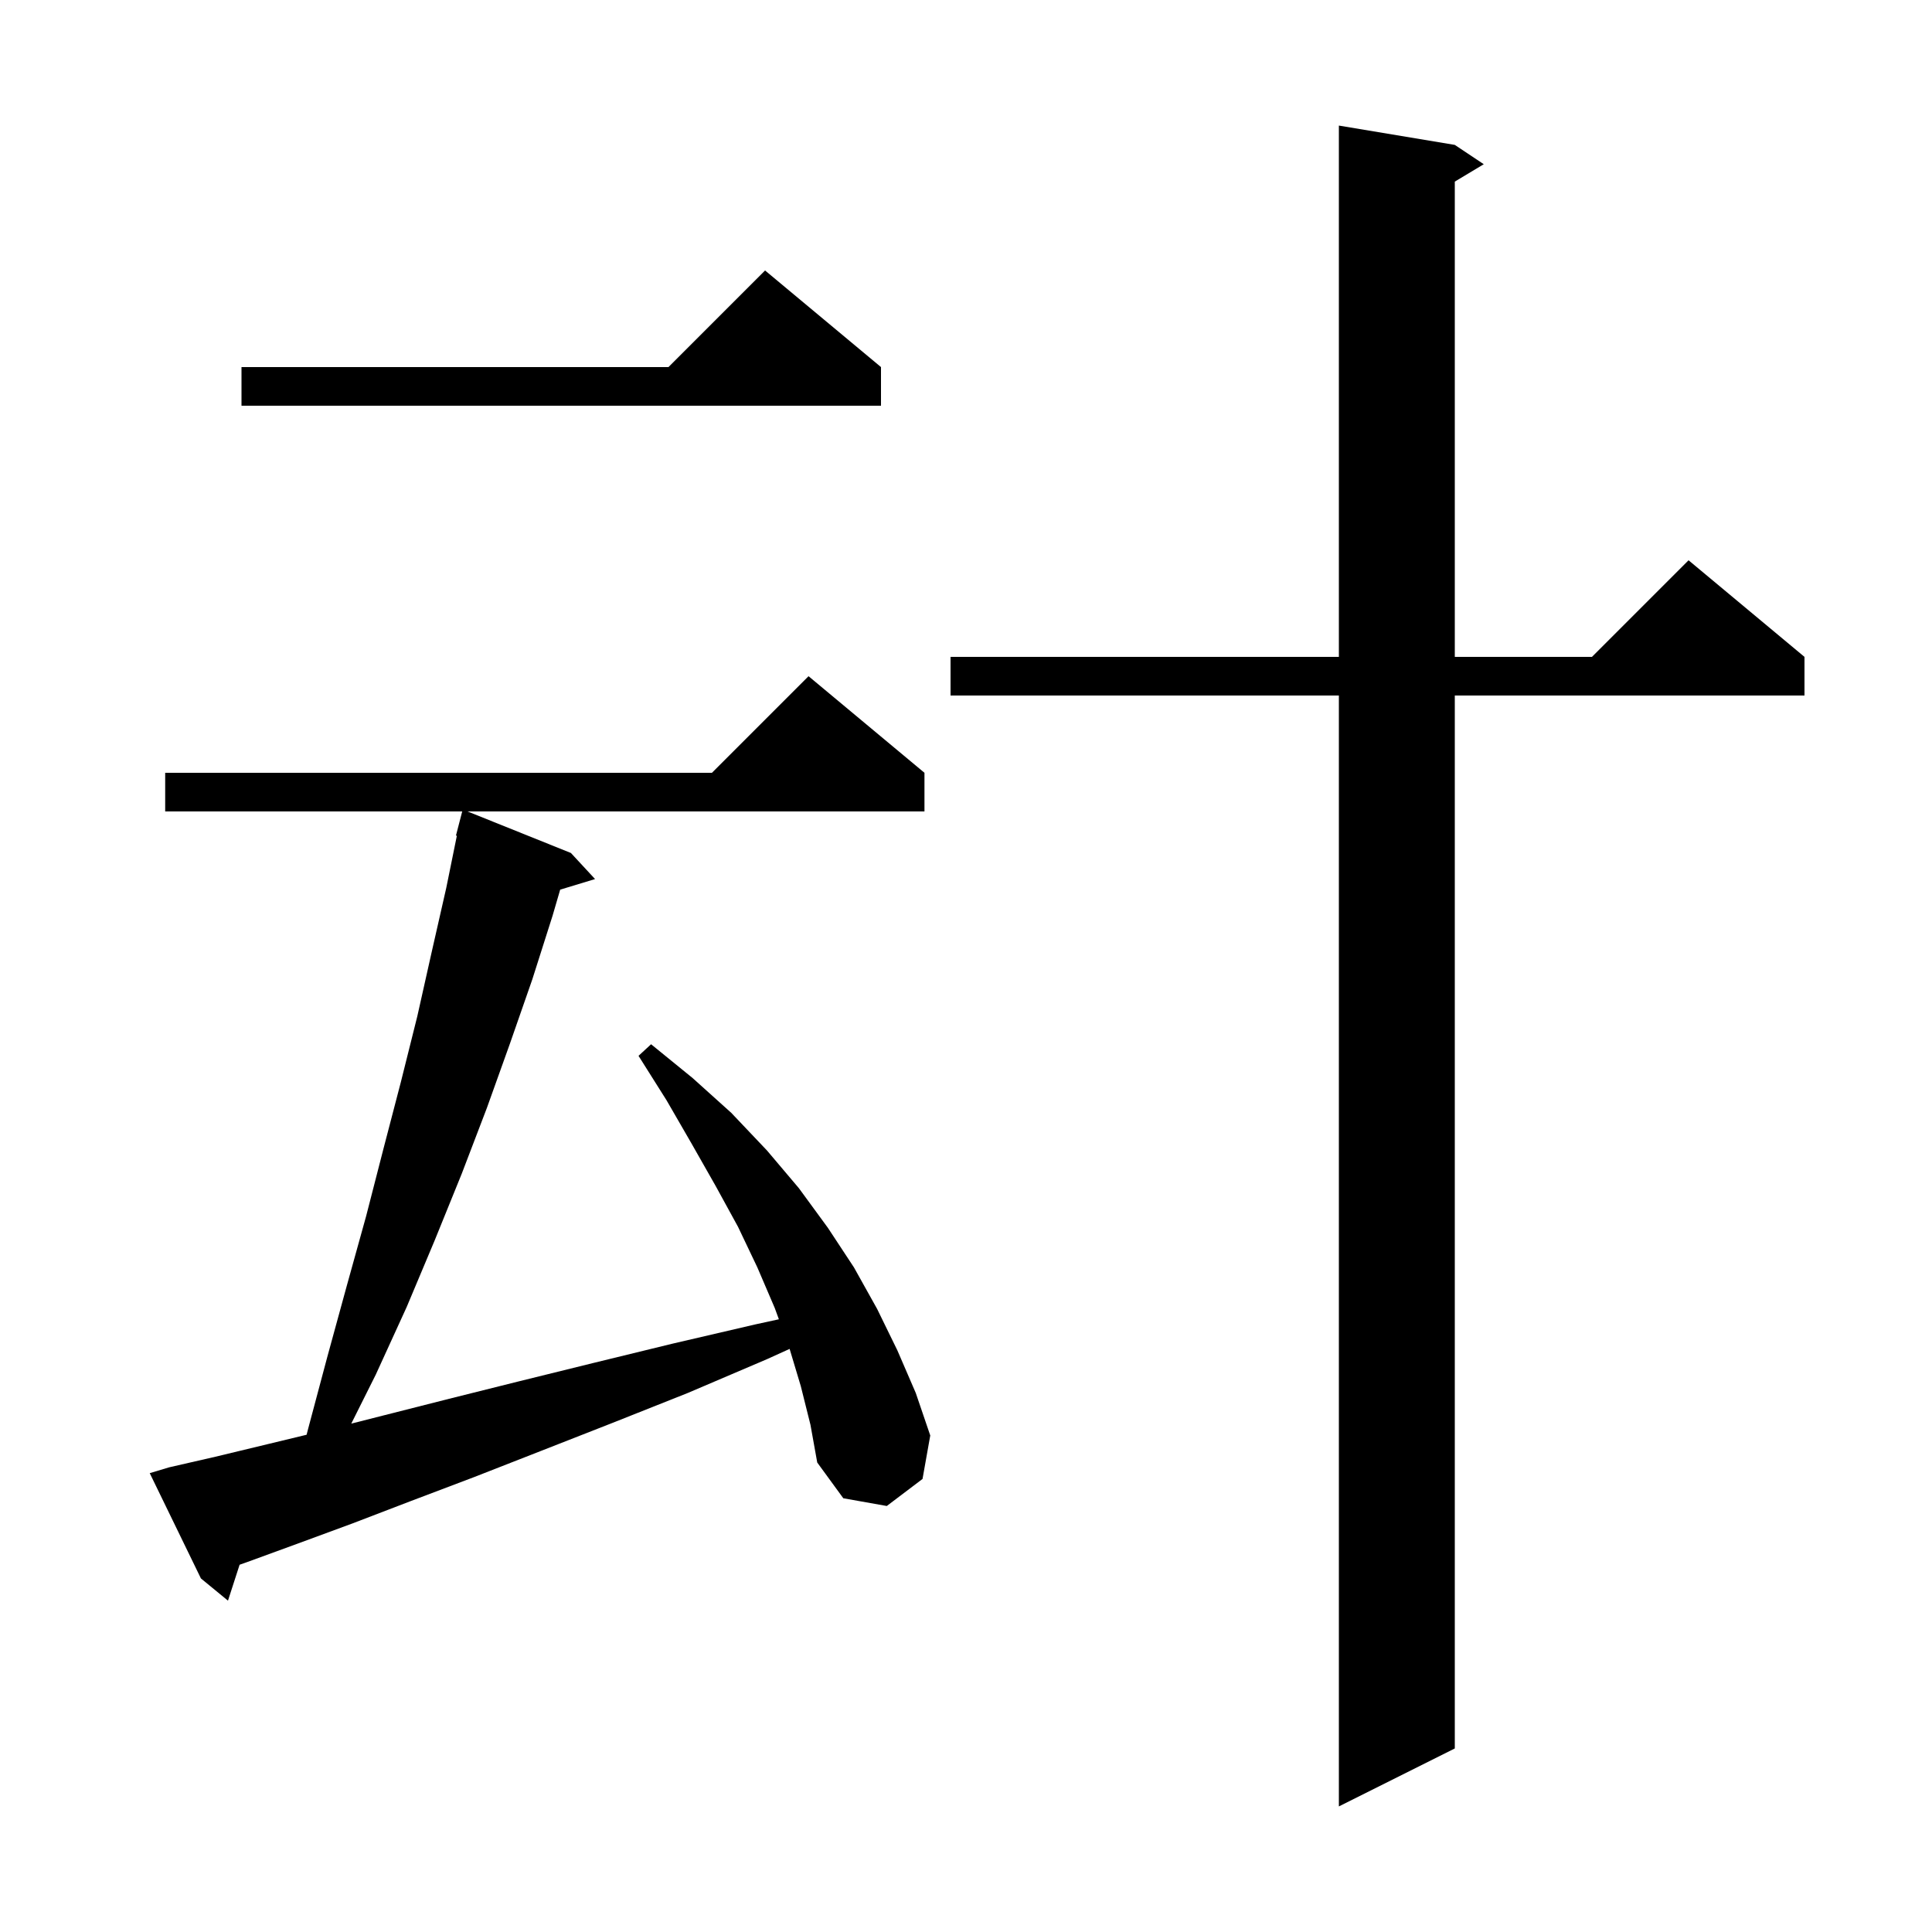 <svg xmlns="http://www.w3.org/2000/svg" xmlns:xlink="http://www.w3.org/1999/xlink" version="1.1" baseProfile="full" viewBox="0 0 200 200" width="200" height="200">
<g fill="black">
<path d="M 150.6 15.0 L 153.6 17.0 L 150.6 18.8 L 150.6 68.0 L 164.8 68.0 L 174.8 58.0 L 186.8 68.0 L 186.8 72.0 L 150.6 72.0 L 150.6 181.0 L 138.6 187.0 L 138.6 72.0 L 98.4 72.0 L 98.4 68.0 L 138.6 68.0 L 138.6 13.0 Z M 82.9 143.5 L 81.741 139.638 L 79.4 140.7 L 71.2 144.2 L 63.4 147.3 L 56.0 150.2 L 49.1 152.9 L 42.5 155.4 L 36.5 157.7 L 30.8 159.8 L 25.6 161.7 L 24.803 161.982 L 23.6 165.7 L 20.8 163.4 L 15.5 152.5 L 17.5 151.9 L 22.3 150.8 L 27.7 149.5 L 31.738 148.525 L 31.9 147.9 L 33.9 140.4 L 35.9 133.1 L 37.9 125.9 L 39.7 118.9 L 41.5 112.0 L 43.2 105.2 L 44.7 98.5 L 46.2 91.9 L 47.294 86.514 L 47.2 86.5 L 47.848 84.0 L 17.1 84.0 L 17.1 80.0 L 73.7 80.0 L 83.7 70.0 L 95.7 80.0 L 95.7 84.0 L 48.398 84.0 L 59.1 88.3 L 61.6 91.0 L 57.99 92.096 L 57.2 94.8 L 55.1 101.4 L 52.8 108.0 L 50.4 114.7 L 47.8 121.5 L 45.0 128.4 L 42.1 135.3 L 38.9 142.3 L 36.364 147.373 L 39.8 146.5 L 46.5 144.8 L 53.7 143.0 L 61.4 141.1 L 69.6 139.1 L 78.2 137.1 L 80.629 136.572 L 80.2 135.4 L 78.4 131.2 L 76.4 127.0 L 74.1 122.8 L 71.6 118.4 L 69.0 113.9 L 66.1 109.3 L 67.4 108.1 L 71.7 111.6 L 75.7 115.2 L 79.4 119.1 L 82.7 123.0 L 85.7 127.1 L 88.4 131.2 L 90.8 135.5 L 92.9 139.8 L 94.8 144.2 L 96.3 148.6 L 95.5 153.1 L 91.8 155.9 L 87.3 155.1 L 84.6 151.4 L 83.9 147.5 Z M 91.2 38.0 L 91.2 42.0 L 25.0 42.0 L 25.0 38.0 L 69.2 38.0 L 79.2 28.0 Z " />
</g>
</svg>
